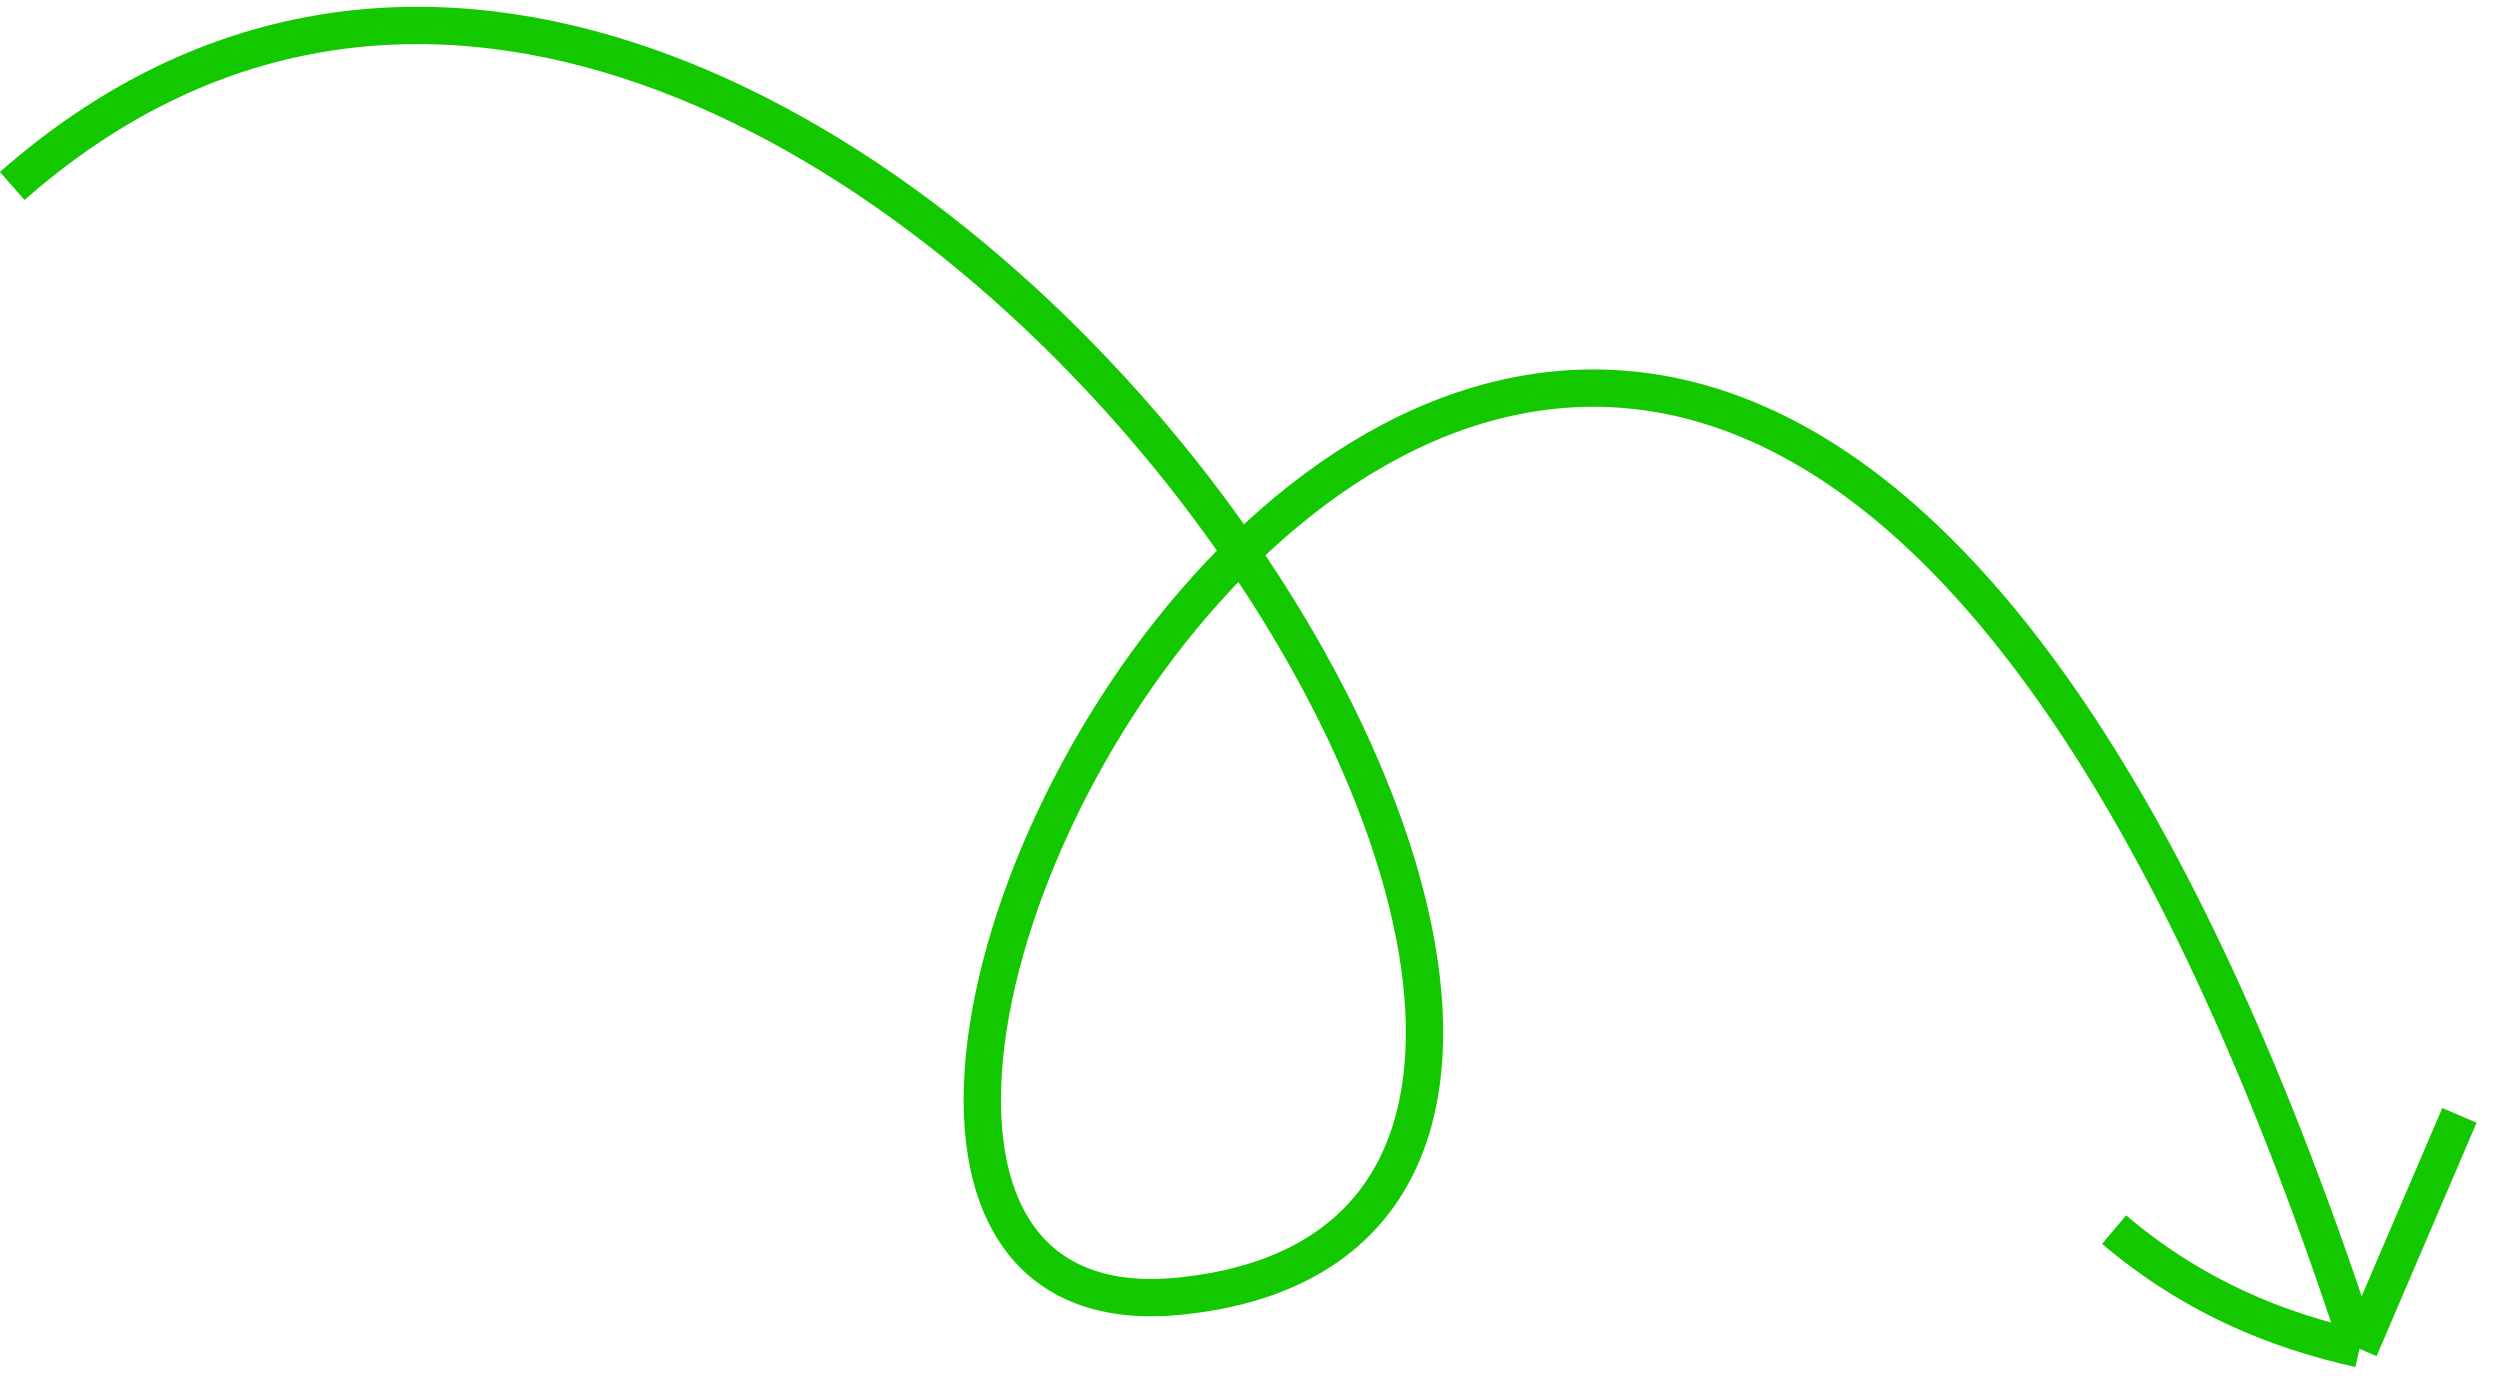<svg xmlns="http://www.w3.org/2000/svg" width="67" height="37" fill="none"><path stroke="#14C800" d="M.327 4.984C21.17-13.347 51.71 32.714 31.612 34.737c-17.567 1.768 12.703-56.579 31.622 1.411m0 0c-2.183-.487-4.42-1.37-6.576-3.194m6.575 3.194 2.68-6.256"></path></svg>